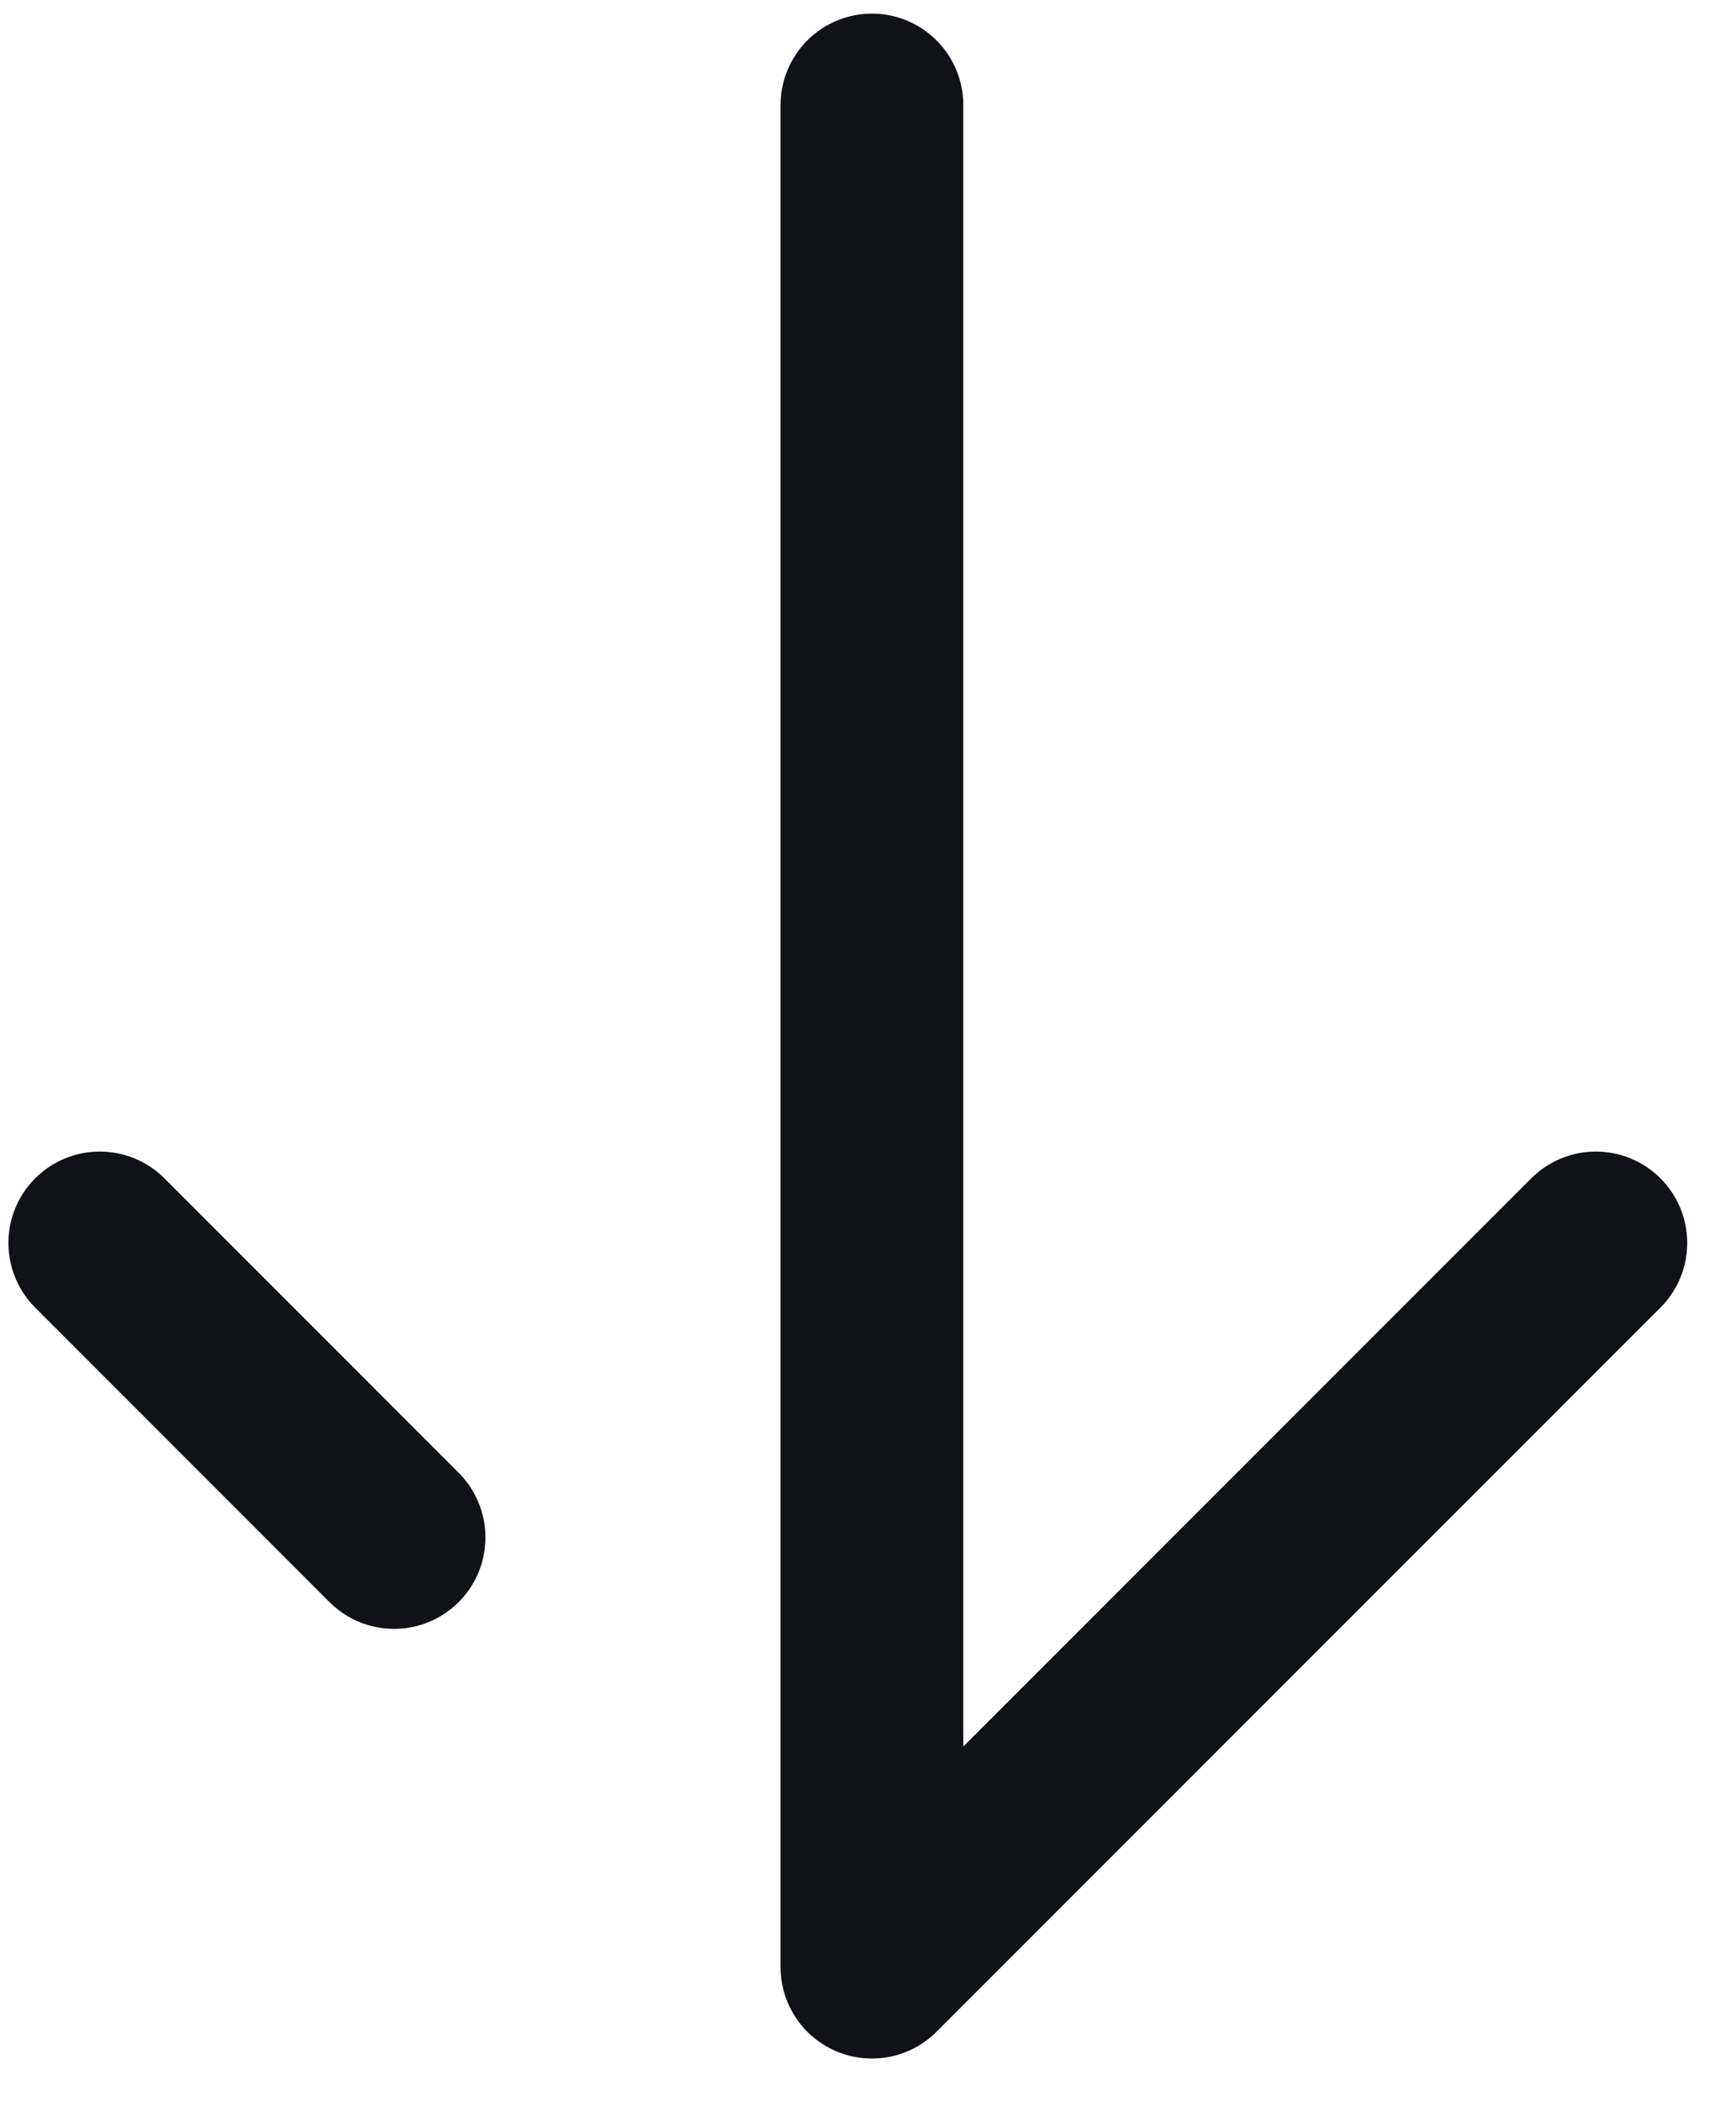 <svg width="19" height="23" viewBox="0 0 19 23" fill="none" xmlns="http://www.w3.org/2000/svg">
<g clip-path="url(#clip0_300_841)">
<path d="M9.543 1.149V21.522L17.466 13.599M1.092 13.599L4.313 16.821" stroke="#111218" stroke-width="2" stroke-linecap="round" stroke-linejoin="round"/>
</g>
<defs>
<clipPath id="clip0_300_841">
<rect width="19" height="23" fill="white"/>
</clipPath>
</defs>
</svg>
